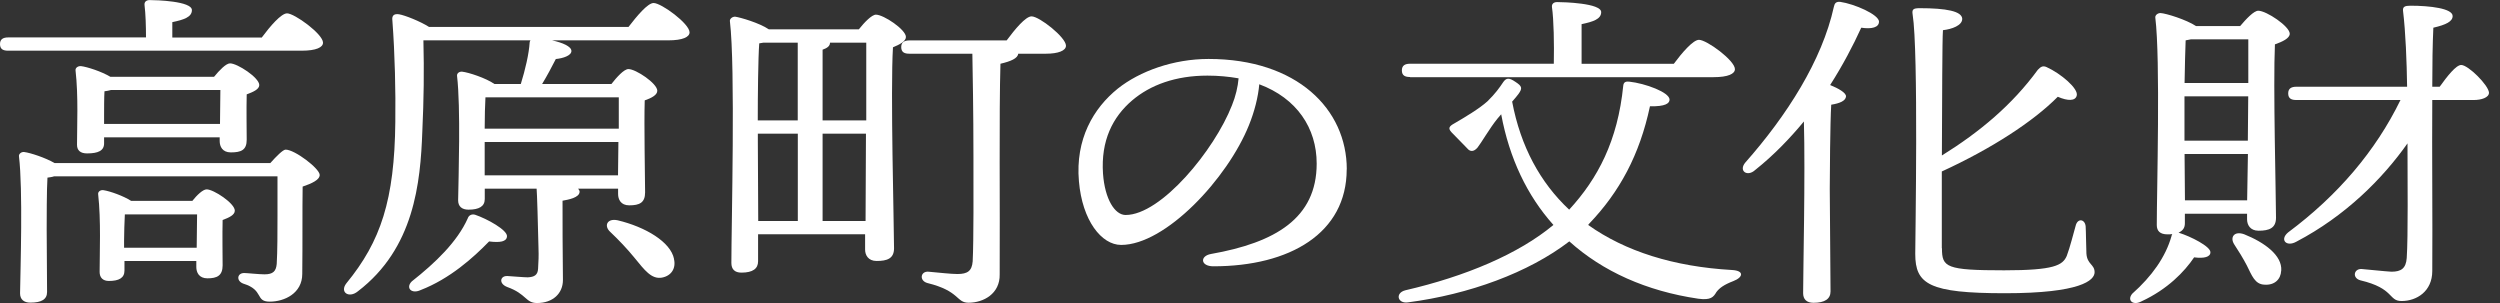 <svg width="198" height="24" viewBox="0 0 198 24" fill="none" xmlns="http://www.w3.org/2000/svg">
<rect x="0" y="0" width="198" height="24" fill="#333333" stroke="none"/>
<g clip-path="url(#clip0_18_84)">
<path d="M20.742 2.958C21.39 2.084 22.27 1.057 22.735 1.057C23.322 1.057 25.583 2.695 25.583 3.38C25.583 3.746 25.057 4.015 23.884 4.015H0.648C0.269 4.015 0 3.911 0 3.49C0 3.092 0.263 2.964 0.648 2.964H11.563C11.563 2.09 11.533 1.088 11.447 0.403C11.416 0.141 11.594 0.006 11.856 0.006C12.357 0.006 15.199 0.086 15.199 0.801C15.199 1.357 14.552 1.565 13.647 1.754V2.97H20.749L20.742 2.958ZM21.415 12.908C21.885 12.382 22.411 11.85 22.619 11.85C23.352 11.85 25.32 13.354 25.32 13.855C25.32 14.252 24.672 14.539 23.969 14.778C23.939 16.544 23.969 19.294 23.939 21.696C23.939 23.23 22.533 23.89 21.36 23.89C20.186 23.89 20.92 22.967 19.276 22.466C18.689 22.252 18.775 21.623 19.337 21.623C19.569 21.623 20.51 21.727 20.95 21.727C21.623 21.727 21.861 21.488 21.916 20.908C21.977 19.93 21.977 18.347 21.977 17.106V13.965H4.284C4.138 14.02 3.93 14.044 3.759 14.069C3.697 14.912 3.697 17.583 3.697 18.188L3.728 23.126C3.728 23.707 3.288 23.969 2.408 23.969C1.882 23.969 1.589 23.707 1.589 23.23C1.62 21.25 1.821 15.022 1.503 12.382C1.473 12.199 1.681 12.015 1.913 12.04C2.384 12.095 3.587 12.486 4.321 12.914H21.427L21.415 12.908ZM16.959 6.075C17.369 5.574 17.901 5.018 18.218 5.018C18.805 5.018 20.535 6.154 20.535 6.735C20.535 7.077 20.034 7.291 19.539 7.474C19.508 8.66 19.539 10.432 19.539 11.068C19.539 11.887 19.099 12.07 18.28 12.07C17.607 12.07 17.399 11.594 17.399 11.172V10.879H8.244V11.355C8.244 11.936 7.774 12.15 6.894 12.15C6.368 12.15 6.099 11.911 6.099 11.465C6.099 10.066 6.215 7.584 5.983 5.58C5.953 5.366 6.191 5.213 6.423 5.238C6.894 5.293 8.037 5.659 8.739 6.081H16.953L16.959 6.075ZM15.224 15.921C15.603 15.444 16.073 14.998 16.367 14.998C16.923 14.998 18.597 16.104 18.597 16.684C18.597 17.027 18.127 17.241 17.632 17.424C17.601 18.561 17.632 20.406 17.632 21.012C17.632 21.83 17.192 22.044 16.428 22.044C15.755 22.044 15.548 21.568 15.548 21.146V20.669H9.858V21.433C9.858 22.014 9.418 22.252 8.623 22.252C8.153 22.252 7.89 21.989 7.89 21.537C7.89 20.082 8.006 17.442 7.774 15.383C7.743 15.169 7.982 15.016 8.214 15.065C8.715 15.144 9.766 15.511 10.383 15.908H15.224V15.921ZM17.424 9.821L17.454 7.126H8.801C8.623 7.181 8.446 7.205 8.275 7.23C8.244 7.652 8.244 8.764 8.244 9.131V9.815H17.43L17.424 9.821ZM15.578 19.618L15.609 16.978H9.888C9.858 17.454 9.827 18.585 9.827 19.062V19.618H15.578Z" fill="white"/>
<path d="M49.772 2.139C50.445 1.265 51.3 0.238 51.765 0.238C52.382 0.238 54.613 1.876 54.613 2.561C54.613 2.927 54.087 3.196 52.914 3.196H43.728C44.547 3.38 45.256 3.673 45.256 4.04C45.256 4.406 44.584 4.62 44.021 4.675C43.697 5.311 43.319 6.02 42.934 6.655H48.422C48.831 6.13 49.418 5.47 49.772 5.47C50.359 5.47 52.058 6.607 52.058 7.187C52.058 7.529 51.587 7.768 51.062 7.951C51.001 9.852 51.092 14.258 51.092 15.236C51.092 16.055 50.652 16.263 49.834 16.263C49.161 16.263 48.953 15.786 48.953 15.364V14.943H45.788C45.849 15.022 45.904 15.102 45.904 15.181C45.904 15.658 44.993 15.817 44.553 15.896C44.553 17.32 44.553 20.095 44.584 22.179C44.584 23.236 43.789 24 42.53 24C41.62 24 41.711 23.285 40.183 22.735C39.48 22.472 39.597 21.837 40.183 21.861C40.593 21.885 41.503 21.965 41.797 21.965C42.322 21.94 42.591 21.782 42.616 21.28C42.646 20.516 42.677 20.486 42.646 19.539C42.616 18.035 42.53 15.157 42.5 14.943H38.393V15.762C38.393 16.342 37.953 16.605 37.103 16.605C36.578 16.605 36.284 16.342 36.284 15.866C36.315 13.989 36.492 8.526 36.199 6.02C36.168 5.806 36.376 5.653 36.608 5.678C37.109 5.733 38.484 6.179 39.163 6.655H41.247C41.601 5.519 41.895 4.254 41.95 3.355C41.95 3.3 41.98 3.251 42.011 3.196H33.534C33.595 5.678 33.565 7.841 33.448 10.402C33.302 14.497 32.801 19.667 28.345 23.071C27.642 23.652 26.878 23.151 27.435 22.435C30.16 19.111 31.248 15.835 31.309 9.656C31.34 7.254 31.279 4.321 31.077 1.632C31.016 1.21 31.224 1.076 31.603 1.131C32.073 1.21 33.277 1.687 33.98 2.133H49.791L49.772 2.139ZM38.741 19.117C37.482 20.413 35.63 22.075 33.314 22.973C32.581 23.316 32.11 22.79 32.611 22.289C34.487 20.81 36.217 19.147 37.042 17.302C37.128 17.039 37.366 16.935 37.629 17.008C38.57 17.326 40.208 18.225 40.153 18.726C40.122 19.147 39.597 19.227 38.747 19.123L38.741 19.117ZM38.448 7.707C38.417 8.208 38.387 9.29 38.387 10.188H49.008V7.707H38.448ZM48.947 13.885L48.978 11.245H38.387V13.885H48.947ZM53.378 20.51C53.555 21.25 53.17 21.855 52.413 21.989C51.594 22.124 51.062 21.409 50.243 20.406C49.687 19.722 48.984 18.982 48.336 18.371C47.81 17.895 48.073 17.265 48.923 17.448C51.123 17.974 53.121 19.166 53.384 20.51H53.378Z" fill="white"/>
<path d="M68.021 2.322C68.461 1.766 69.048 1.161 69.372 1.161C69.989 1.161 71.749 2.347 71.749 2.927C71.749 3.27 71.248 3.532 70.723 3.746C70.515 7.151 70.808 17.87 70.808 19.667C70.808 20.486 70.252 20.669 69.427 20.669C68.755 20.669 68.516 20.192 68.516 19.771V18.555H60.04V20.694C60.04 21.274 59.63 21.592 58.72 21.592C58.194 21.592 57.925 21.329 57.925 20.828C57.925 17.87 58.249 5.329 57.809 1.687C57.778 1.503 57.986 1.32 58.218 1.32C58.628 1.375 60.156 1.821 60.889 2.322H68.021ZM60.455 3.38C60.37 3.404 60.248 3.404 60.131 3.435C60.046 4.571 60.015 7.554 60.015 9.534H63.181V3.38H60.455ZM60.046 17.503H63.187V10.585H60.021V11.221L60.052 17.503H60.046ZM65.736 3.38C65.736 3.642 65.528 3.801 65.149 3.936V9.534H68.608V3.38H65.736ZM68.553 17.503L68.584 10.585H65.149V17.503H68.553ZM79.731 3.196C80.379 2.322 81.228 1.296 81.699 1.296C82.316 1.296 84.425 2.958 84.425 3.618C84.425 4.015 83.808 4.254 82.842 4.254H80.642C80.611 4.62 80.055 4.859 79.236 5.048C79.12 9.033 79.206 16.293 79.175 21.733C79.206 23.267 77.885 23.976 76.712 23.976C75.716 23.976 76.04 23.053 73.454 22.417C72.782 22.234 72.898 21.464 73.54 21.519C74.42 21.598 75.331 21.702 75.832 21.702C76.626 21.702 76.975 21.464 77.036 20.7C77.121 19.062 77.097 14.814 77.097 12.412C77.097 8.898 77.036 5.598 77.011 4.254H72.024C71.645 4.254 71.377 4.15 71.377 3.728C71.377 3.331 71.639 3.202 72.024 3.202H79.737L79.731 3.196Z" fill="white"/>
<path d="M106.659 13.409C106.659 18.475 102.142 21.091 96.098 21.091C95.071 21.091 95.01 20.272 95.921 20.113C100.993 19.215 104.281 17.29 104.281 12.957C104.281 10.133 102.698 7.78 99.734 6.674C99.649 7.676 99.355 8.837 98.915 9.919C97.216 14.142 92.315 19.398 88.794 19.398C87.242 19.398 85.714 17.473 85.451 14.356C85.158 11.031 86.594 8.574 88.532 7.016C90.261 5.641 92.932 4.669 95.719 4.669C102.729 4.669 106.665 8.654 106.665 13.409H106.659ZM98.09 6.203C97.326 6.069 96.507 5.989 95.627 5.989C93.103 5.989 91.111 6.729 89.675 7.945C88.122 9.265 87.181 11.141 87.358 13.751C87.505 15.786 88.299 17.027 89.149 17.027C91.966 17.027 96.189 11.881 97.571 8.342C97.864 7.627 98.041 6.863 98.096 6.203H98.09Z" fill="white"/>
<path d="M125.788 17.821C128.721 19.905 132.565 21.122 137.173 21.384C138.17 21.439 138.053 21.965 137.29 22.258C136.526 22.552 136.177 22.814 135.939 23.132C135.707 23.529 135.499 23.792 134.503 23.658C130.396 23.053 126.93 21.494 124.29 19.117C121.063 21.598 116.339 23.316 111.529 23.945C110.68 24.079 110.472 23.206 111.297 22.992C116.083 21.885 120.275 20.113 123.031 17.815C120.947 15.493 119.542 12.535 118.894 9.051L118.6 9.393C118.014 10.108 117.28 11.374 117.018 11.691C116.724 12.034 116.431 12.034 116.199 11.746C115.905 11.429 115.257 10.793 114.964 10.481C114.671 10.164 114.756 10.005 115.196 9.766C116.015 9.29 117.164 8.605 117.806 8.024C118.423 7.419 118.747 6.967 119.065 6.49C119.297 6.173 119.505 6.124 120.031 6.49C120.556 6.833 120.587 6.992 120.263 7.444C120.147 7.603 119.969 7.811 119.762 8.049C120.434 11.612 121.992 14.466 124.278 16.605C126.539 14.148 128.122 11.166 128.562 6.784C128.593 6.49 128.77 6.442 129.033 6.466C130.292 6.6 132.229 7.309 132.229 7.89C132.229 8.183 131.905 8.446 130.677 8.416C129.858 12.272 128.269 15.199 125.867 17.711L125.782 17.815L125.788 17.821ZM111.676 6.099C111.297 6.099 111.028 5.995 111.028 5.574C111.028 5.176 111.291 5.048 111.676 5.048H123.062C123.092 3.49 123.062 1.565 122.915 0.562C122.885 0.299 123.062 0.165 123.325 0.165C123.826 0.165 126.814 0.244 126.814 0.96C126.814 1.516 126.167 1.723 125.262 1.913V5.054H132.565C133.213 4.18 134.093 3.154 134.558 3.154C135.175 3.154 137.406 4.791 137.406 5.476C137.406 5.843 136.88 6.112 135.707 6.112H111.676V6.099Z" fill="white"/>
<path d="M148.816 1.717C148.816 2.163 148.26 2.322 147.41 2.194C146.762 3.618 145.943 5.176 144.947 6.735C145.595 6.998 146.206 7.34 146.206 7.633C146.176 8 145.681 8.189 145.033 8.293C144.947 9.638 144.917 14.099 144.917 14.949C144.917 15.688 144.978 22.209 144.978 23.083C144.978 23.664 144.538 23.982 143.627 23.982C143.071 23.982 142.808 23.688 142.808 23.218C142.808 21.531 142.985 13.818 142.869 9.62C141.757 10.964 140.492 12.284 138.995 13.476C138.377 14.032 137.675 13.531 138.231 12.871C141.519 9.149 144.306 4.791 145.241 0.544C145.302 0.251 145.418 0.122 145.742 0.147C146.854 0.306 148.822 1.149 148.822 1.73L148.816 1.717ZM153.803 19.667C153.803 21.17 154.127 21.409 158.729 21.409C162.689 21.409 163.361 21.012 163.685 20.272C163.948 19.587 164.241 18.396 164.388 17.895C164.535 17.259 165.121 17.338 165.183 17.919C165.213 18.365 165.213 19.374 165.244 20.082C165.305 20.956 165.892 20.926 165.892 21.561C165.892 22.197 164.804 23.224 158.79 23.224C152.776 23.224 151.688 22.509 151.688 20.107C151.688 18.97 151.951 4.058 151.481 1.149C151.419 0.752 151.511 0.648 152.037 0.648C154.151 0.648 155.38 0.886 155.41 1.491C155.41 2.017 154.591 2.31 153.882 2.39C153.821 3.129 153.821 7.933 153.797 12.315C156.816 10.438 159.37 8.299 161.393 5.531C161.601 5.317 161.772 5.164 162.096 5.317C163.209 5.818 164.651 7.034 164.474 7.584C164.358 8.006 163.771 8.006 162.976 7.664C161.039 9.62 157.757 11.759 153.791 13.58V19.655L153.803 19.667Z" fill="white"/>
<path d="M173.042 17.687C173.042 18.029 172.895 18.267 172.541 18.426C173.506 18.72 175.095 19.532 175.065 19.985C175.065 20.351 174.564 20.486 173.775 20.382C173.011 21.519 171.661 22.918 169.607 23.866C168.935 24.232 168.434 23.786 168.874 23.261C170.426 21.885 171.514 20.358 171.985 18.695C171.985 18.64 172.015 18.591 172.046 18.536C171.93 18.561 171.814 18.561 171.667 18.561C171.08 18.561 170.817 18.298 170.817 17.821C170.817 15.181 171.111 4.7 170.701 1.4C170.671 1.216 170.879 1.033 171.111 1.033C171.551 1.057 173.164 1.558 173.928 2.066H177.418C177.888 1.51 178.506 0.85 178.854 0.85C179.502 0.85 181.348 2.09 181.348 2.671C181.348 3.037 180.761 3.306 180.174 3.514C180.027 6.68 180.26 15.633 180.26 17.241C180.26 18.06 179.734 18.273 178.879 18.273C178.206 18.273 177.968 17.797 177.968 17.375V16.929H173.042V17.693V17.687ZM173.513 3.117C173.396 3.141 173.25 3.172 173.103 3.196C173.073 3.856 173.042 5.231 173.018 6.576H178.066V3.117H173.519H173.513ZM173.011 11.141H178.029L178.06 7.627H173.011V11.141ZM177.974 15.866L178.035 12.199H173.018L173.048 15.866H177.974ZM180.669 21.439C180.639 22.124 180.144 22.601 179.349 22.546C178.585 22.521 178.353 21.83 177.943 21.012C177.65 20.455 177.296 19.875 176.947 19.349C176.593 18.793 176.947 18.267 177.742 18.555C179.325 19.19 180.761 20.217 180.675 21.433L180.669 21.439ZM193.228 6.863C193.815 6.044 194.518 5.146 194.927 5.146C195.484 5.146 197.097 6.753 197.128 7.34C197.128 7.737 196.51 7.921 195.924 7.921H192.636C192.605 12.199 192.666 17.29 192.636 21.464C192.636 23.077 191.401 23.841 190.203 23.841C189.146 23.841 189.647 22.839 186.946 22.203C186.273 22.02 186.42 21.28 187.031 21.305C187.942 21.384 188.853 21.488 189.409 21.519C190.173 21.519 190.552 21.256 190.613 20.437C190.729 18.695 190.674 14.234 190.674 11.355C188.681 14.179 185.742 17.112 181.873 19.141C181.079 19.587 180.523 18.982 181.225 18.402C185.155 15.474 188.15 11.96 190.118 7.921H181.873C181.494 7.921 181.225 7.817 181.225 7.395C181.225 6.998 181.488 6.869 181.873 6.869H190.643C190.613 4.865 190.527 2.567 190.319 0.85C190.289 0.532 190.466 0.452 190.906 0.452C192.458 0.452 194.249 0.666 194.249 1.271C194.249 1.693 193.748 1.956 192.721 2.194C192.66 3.49 192.636 5.097 192.636 6.869H193.222L193.228 6.863Z" fill="white"/>
</g>
<defs>
<clipPath id="clip0_18_84">
<rect width="197.128" height="24" fill="white"/>
</clipPath>
</defs>
</svg>
